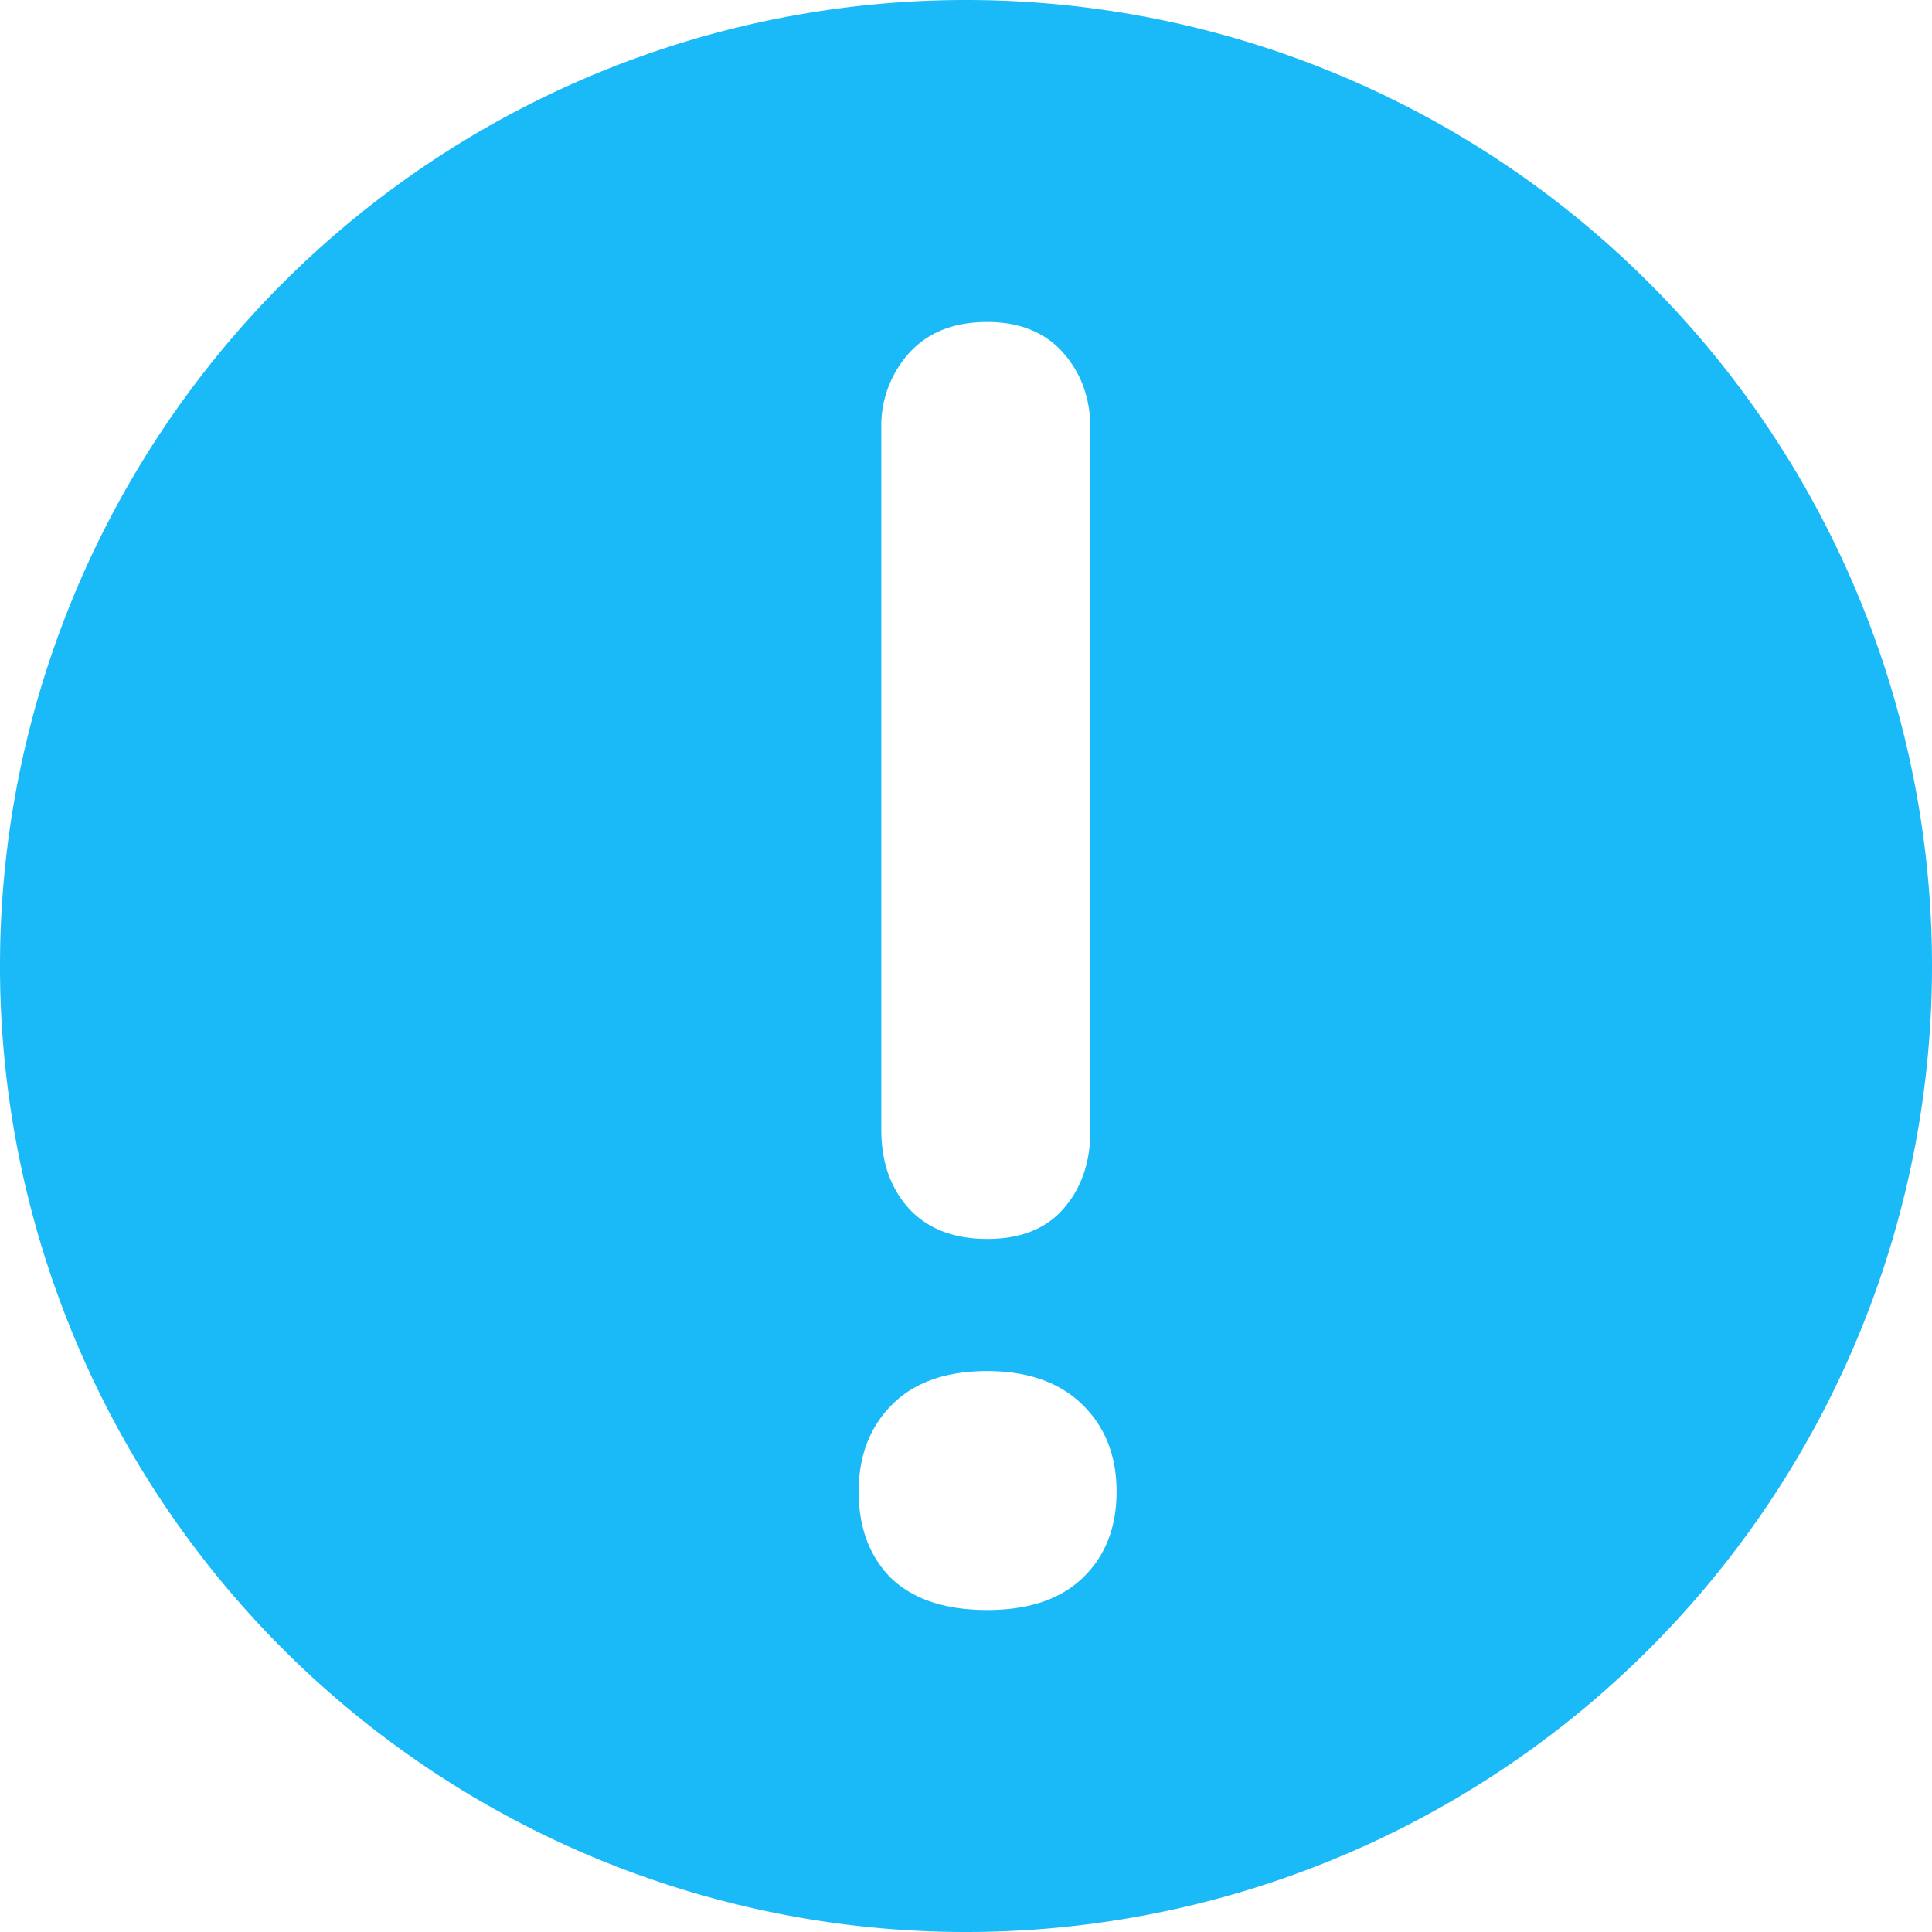 <svg width="18" height="18" fill="none" xmlns="http://www.w3.org/2000/svg"><path fill-rule="evenodd" clip-rule="evenodd" d="M9 18A9 9 0 1 0 9 0a9 9 0 0 0 0 18zm-.688-4.914c-.208.208-.312.478-.312.81 0 .337.101.606.304.809.208.197.506.295.893.295.383 0 .678-.098.886-.295.214-.203.32-.472.32-.81 0-.331-.106-.601-.32-.81-.214-.207-.509-.311-.886-.311-.382 0-.677.104-.885.312zm-.101-9.09v6.535c0 .297.087.542.261.733.175.186.416.279.725.279.31 0 .546-.093.709-.279.168-.19.253-.435.253-.733V3.995c0-.281-.085-.517-.253-.708C9.737 3.096 9.5 3 9.197 3c-.309 0-.55.096-.725.287a1.012 1.012 0 0 0-.261.708z" fill="#1AB9F7"/></svg>